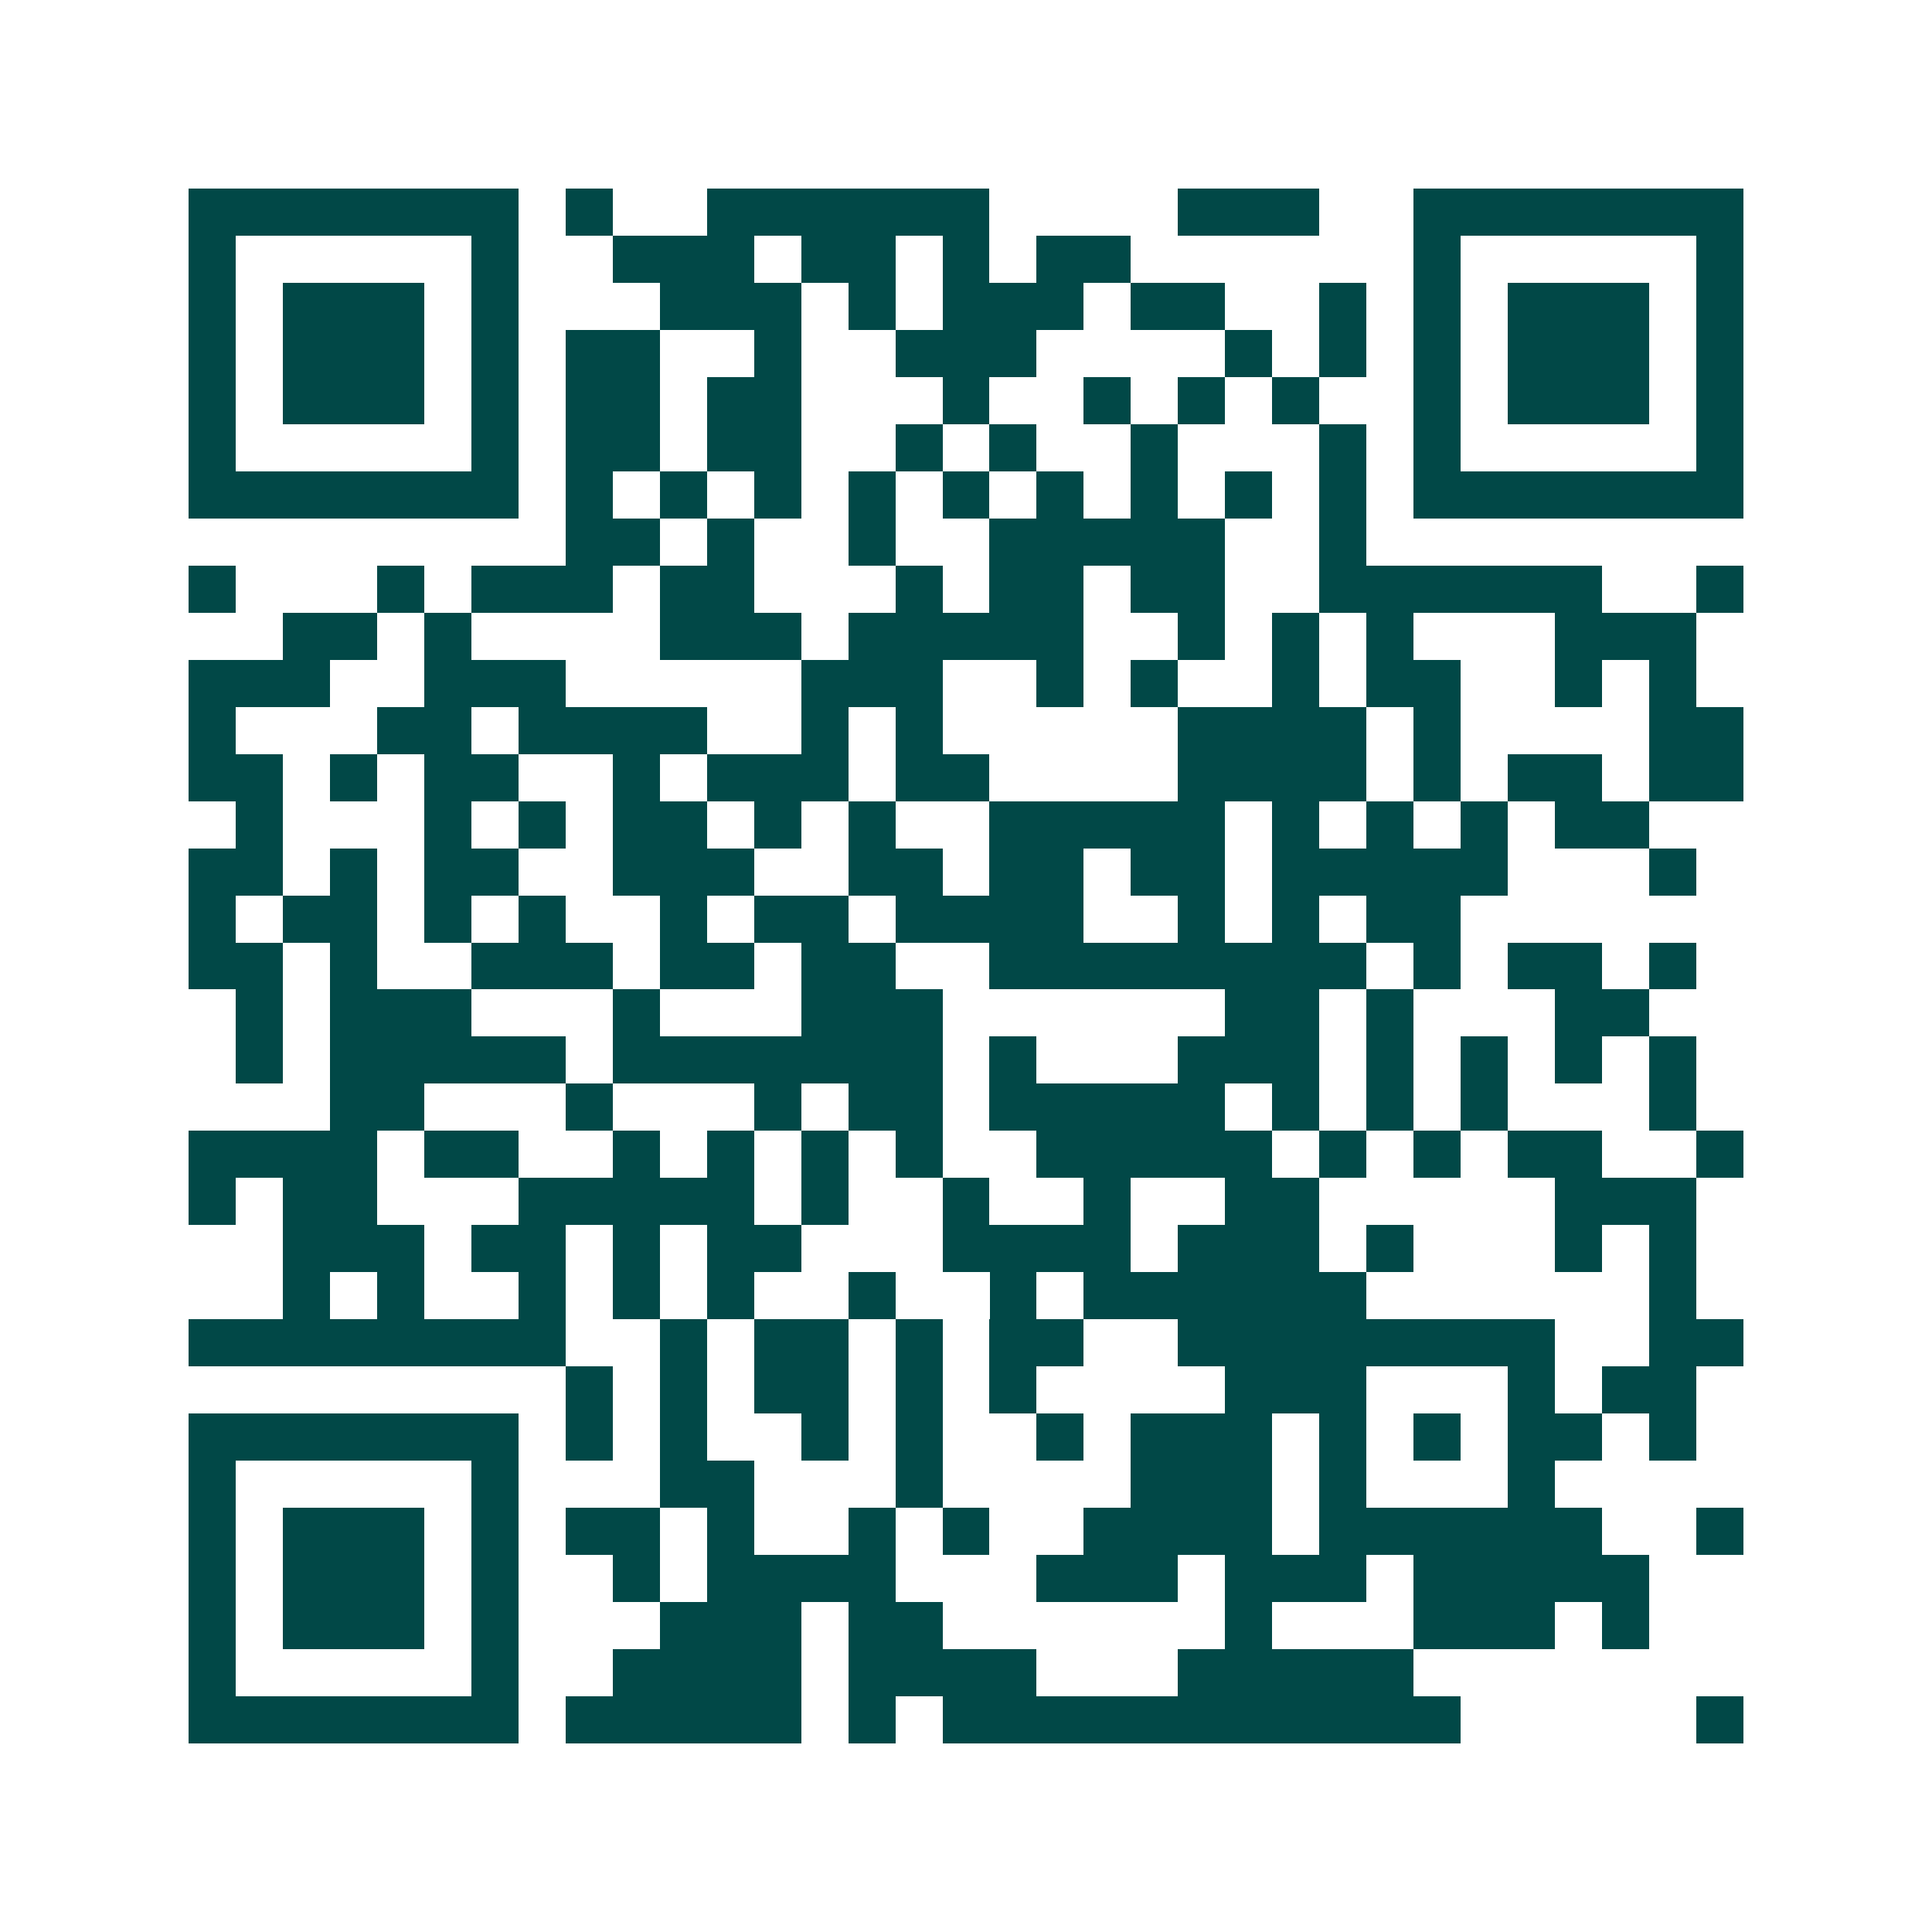 <svg xmlns="http://www.w3.org/2000/svg" width="200" height="200" viewBox="0 0 41 41" shape-rendering="crispEdges"><path fill="#ffffff" d="M0 0h41v41H0z"/><path stroke="#014847" d="M4 4.5h7m1 0h1m2 0h6m4 0h3m2 0h7M4 5.5h1m5 0h1m2 0h3m1 0h2m1 0h1m1 0h2m6 0h1m5 0h1M4 6.5h1m1 0h3m1 0h1m3 0h3m1 0h1m1 0h3m1 0h2m2 0h1m1 0h1m1 0h3m1 0h1M4 7.5h1m1 0h3m1 0h1m1 0h2m2 0h1m2 0h3m4 0h1m1 0h1m1 0h1m1 0h3m1 0h1M4 8.5h1m1 0h3m1 0h1m1 0h2m1 0h2m3 0h1m2 0h1m1 0h1m1 0h1m2 0h1m1 0h3m1 0h1M4 9.5h1m5 0h1m1 0h2m1 0h2m2 0h1m1 0h1m2 0h1m3 0h1m1 0h1m5 0h1M4 10.5h7m1 0h1m1 0h1m1 0h1m1 0h1m1 0h1m1 0h1m1 0h1m1 0h1m1 0h1m1 0h7M12 11.5h2m1 0h1m2 0h1m2 0h5m2 0h1M4 12.5h1m3 0h1m1 0h3m1 0h2m3 0h1m1 0h2m1 0h2m2 0h6m2 0h1M6 13.5h2m1 0h1m4 0h3m1 0h5m2 0h1m1 0h1m1 0h1m3 0h3M4 14.5h3m2 0h3m5 0h3m2 0h1m1 0h1m2 0h1m1 0h2m2 0h1m1 0h1M4 15.5h1m3 0h2m1 0h4m2 0h1m1 0h1m5 0h4m1 0h1m4 0h2M4 16.5h2m1 0h1m1 0h2m2 0h1m1 0h3m1 0h2m4 0h4m1 0h1m1 0h2m1 0h2M5 17.5h1m3 0h1m1 0h1m1 0h2m1 0h1m1 0h1m2 0h5m1 0h1m1 0h1m1 0h1m1 0h2M4 18.5h2m1 0h1m1 0h2m2 0h3m2 0h2m1 0h2m1 0h2m1 0h5m3 0h1M4 19.5h1m1 0h2m1 0h1m1 0h1m2 0h1m1 0h2m1 0h4m2 0h1m1 0h1m1 0h2M4 20.5h2m1 0h1m2 0h3m1 0h2m1 0h2m2 0h8m1 0h1m1 0h2m1 0h1M5 21.5h1m1 0h3m3 0h1m3 0h3m6 0h2m1 0h1m3 0h2M5 22.5h1m1 0h5m1 0h7m1 0h1m3 0h3m1 0h1m1 0h1m1 0h1m1 0h1M7 23.5h2m3 0h1m3 0h1m1 0h2m1 0h5m1 0h1m1 0h1m1 0h1m3 0h1M4 24.5h4m1 0h2m2 0h1m1 0h1m1 0h1m1 0h1m2 0h5m1 0h1m1 0h1m1 0h2m2 0h1M4 25.5h1m1 0h2m3 0h5m1 0h1m2 0h1m2 0h1m2 0h2m5 0h3M6 26.5h3m1 0h2m1 0h1m1 0h2m3 0h4m1 0h3m1 0h1m3 0h1m1 0h1M6 27.5h1m1 0h1m2 0h1m1 0h1m1 0h1m2 0h1m2 0h1m1 0h6m6 0h1M4 28.5h8m2 0h1m1 0h2m1 0h1m1 0h2m2 0h8m2 0h2M12 29.5h1m1 0h1m1 0h2m1 0h1m1 0h1m4 0h3m3 0h1m1 0h2M4 30.5h7m1 0h1m1 0h1m2 0h1m1 0h1m2 0h1m1 0h3m1 0h1m1 0h1m1 0h2m1 0h1M4 31.5h1m5 0h1m3 0h2m3 0h1m4 0h3m1 0h1m3 0h1M4 32.5h1m1 0h3m1 0h1m1 0h2m1 0h1m2 0h1m1 0h1m2 0h4m1 0h6m2 0h1M4 33.5h1m1 0h3m1 0h1m2 0h1m1 0h4m3 0h3m1 0h3m1 0h5M4 34.5h1m1 0h3m1 0h1m3 0h3m1 0h2m6 0h1m3 0h3m1 0h1M4 35.5h1m5 0h1m2 0h4m1 0h4m3 0h5M4 36.5h7m1 0h5m1 0h1m1 0h11m5 0h1"/></svg>
